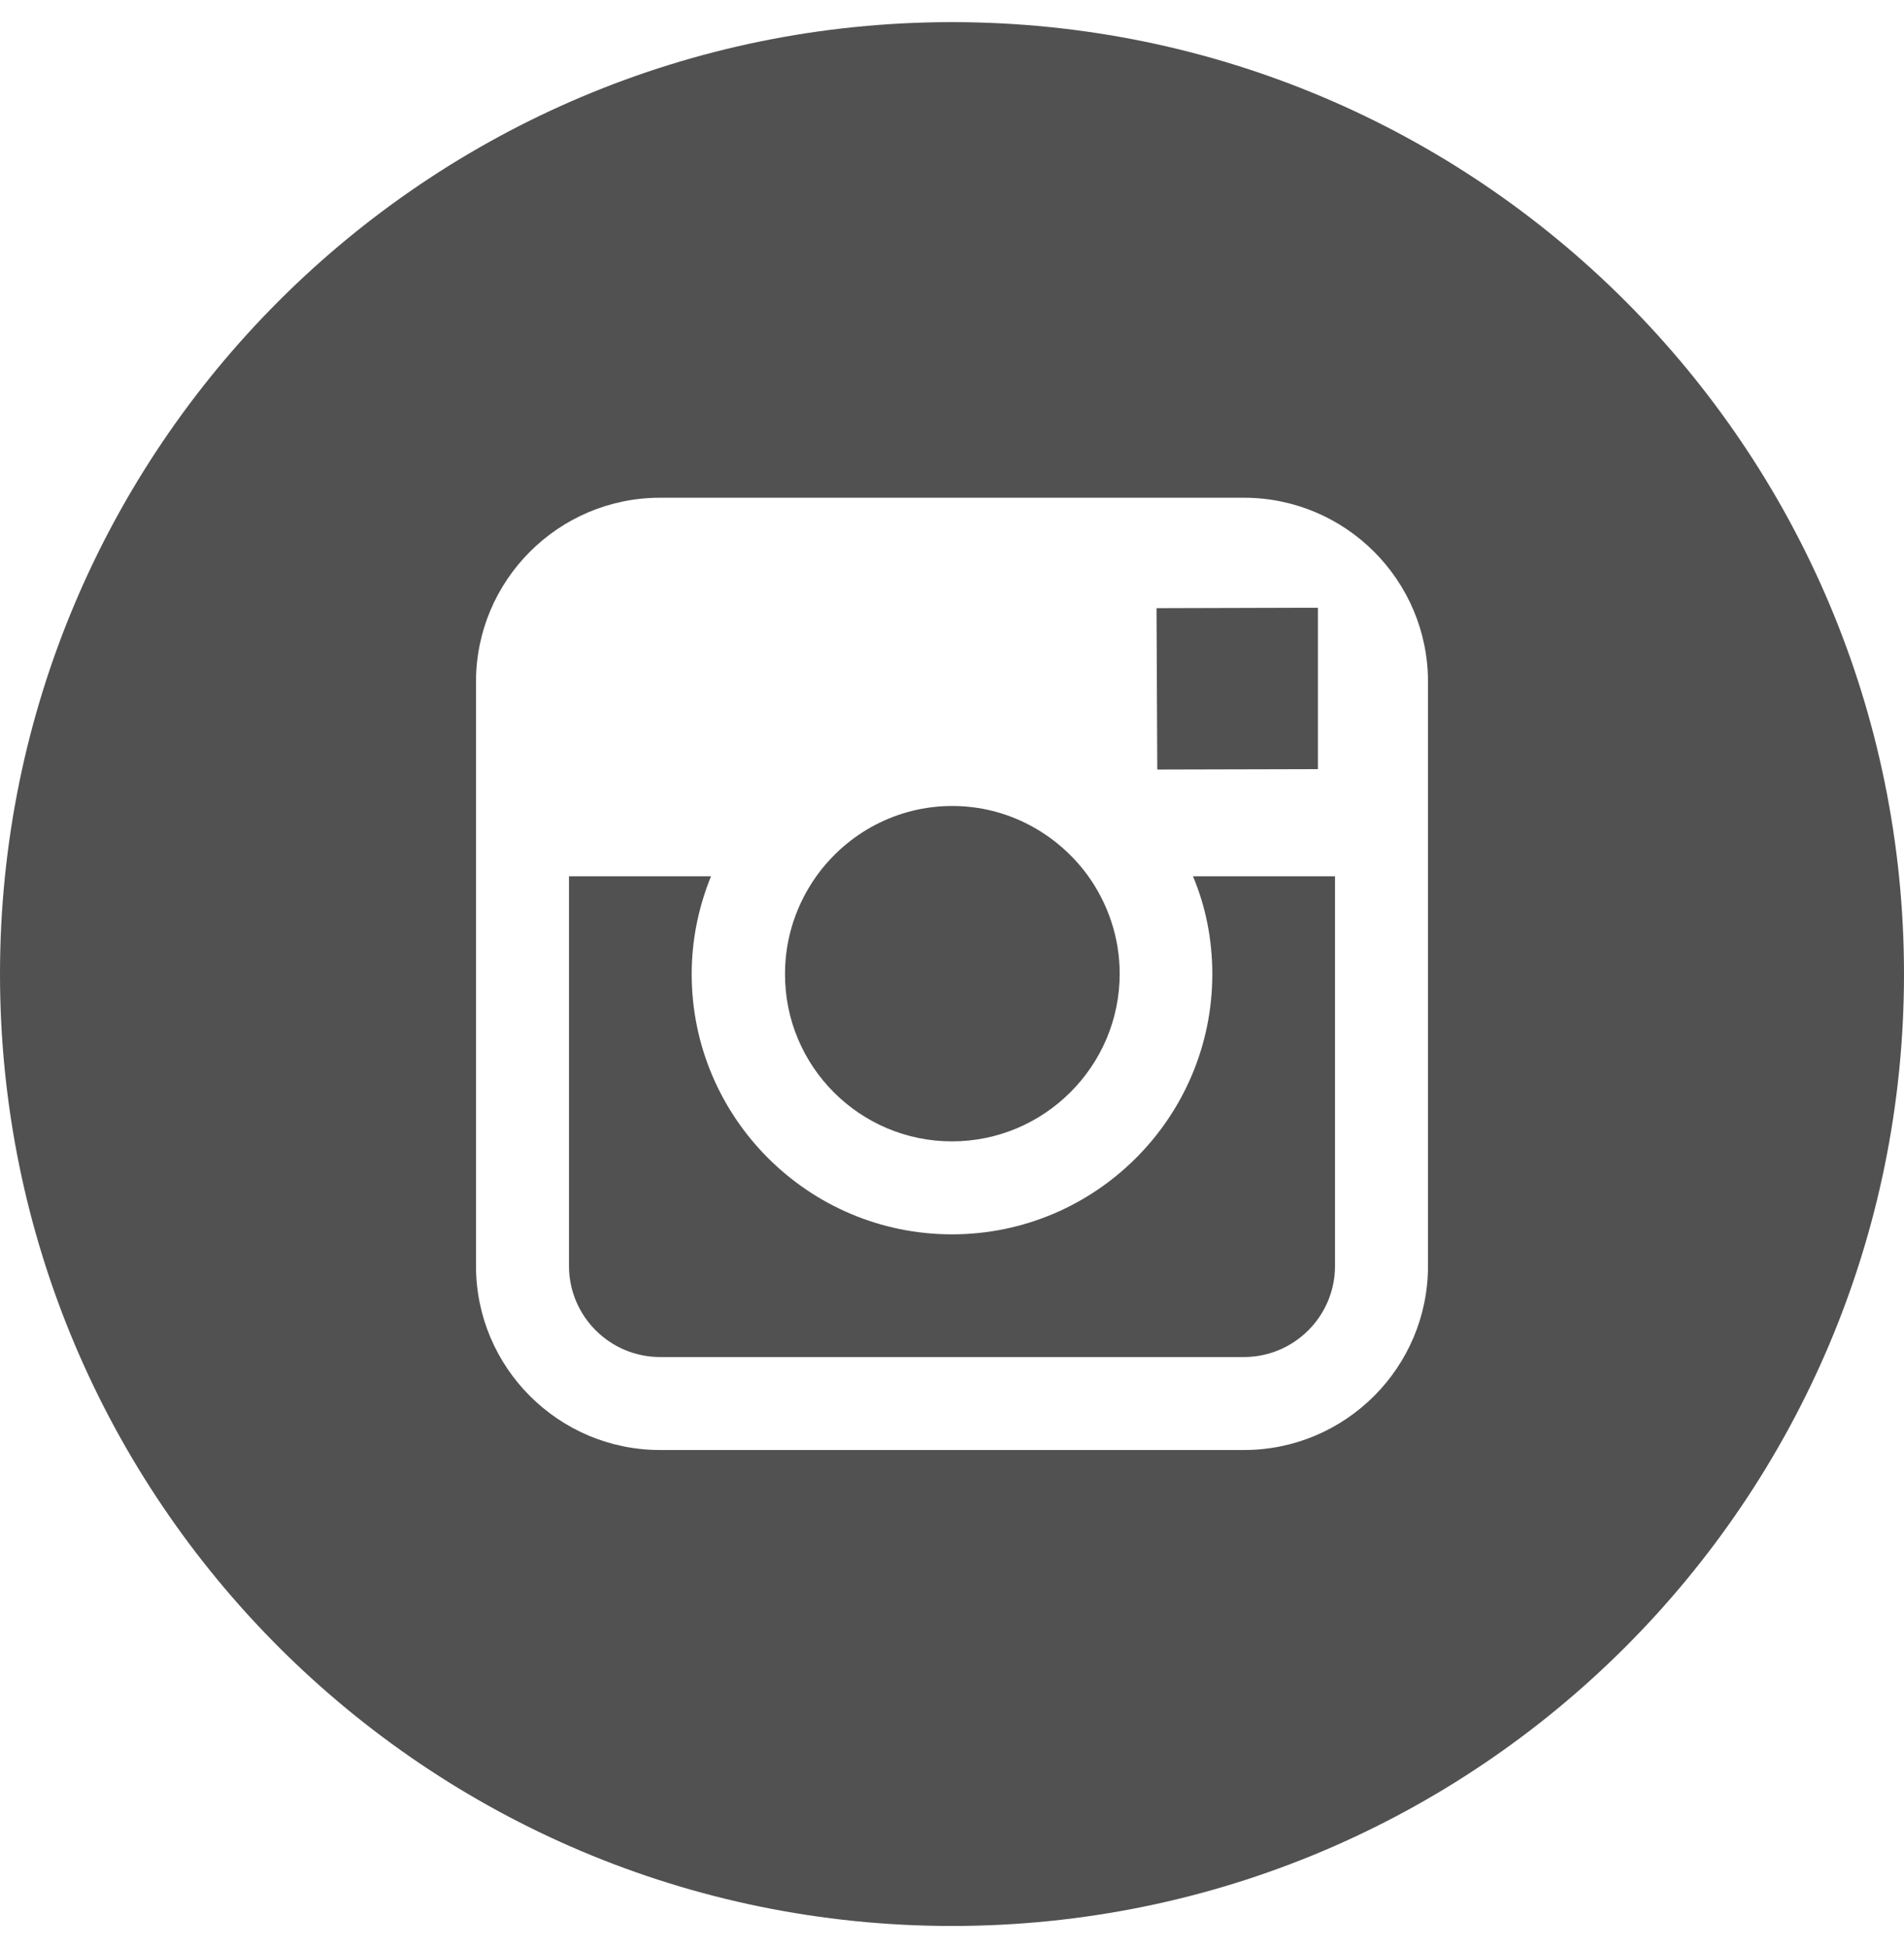 <svg width="43" height="44" viewBox="0 0 43 44" fill="none" xmlns="http://www.w3.org/2000/svg">
<g id="instagram-round_svgrepo.com" clip-path="url(#clip0_658_1012)">
<g id="Group">
<path id="Vector" d="M21.499 25.779C23.582 25.779 25.287 24.083 25.287 21.992C25.287 21.169 25.018 20.404 24.573 19.783C23.885 18.834 22.768 18.204 21.508 18.204C20.248 18.204 19.131 18.825 18.442 19.783C17.997 20.404 17.729 21.169 17.729 21.992C17.72 24.083 19.417 25.779 21.499 25.779Z" fill="#515151"/>
<path id="Vector_2" d="M29.764 17.372V14.198V13.727H29.294L26.119 13.736L26.136 17.381L29.764 17.372Z" fill="#515151"/>
<path id="Vector_3" d="M27.379 22C27.379 25.242 24.742 27.879 21.5 27.879C18.258 27.879 15.621 25.242 15.621 22C15.621 21.219 15.781 20.471 16.058 19.791H12.85V28.593C12.85 29.727 13.773 30.65 14.907 30.65H28.093C29.227 30.65 30.15 29.727 30.15 28.593V19.791H26.942C27.228 20.471 27.379 21.219 27.379 22Z" fill="#515151"/>
<path id="Vector_4" d="M21.5 0.5C9.625 0.5 0 10.125 0 22C0 33.875 9.625 43.5 21.5 43.5C33.375 43.5 43 33.875 43 22C43 10.125 33.375 0.5 21.5 0.5ZM32.25 19.791V28.593C32.25 30.886 30.386 32.75 28.093 32.75H14.907C12.614 32.75 10.75 30.886 10.75 28.593V19.791V15.399C10.75 13.106 12.614 11.242 14.907 11.242H28.093C30.386 11.242 32.25 13.106 32.25 15.399V19.791Z" fill="#515151"/>
</g>
</g>
<defs>
<clipPath id="clip0_658_1012">
<rect width="43" height="43" fill="white" transform="translate(0 0.5)"/>
</clipPath>
</defs>
</svg>

